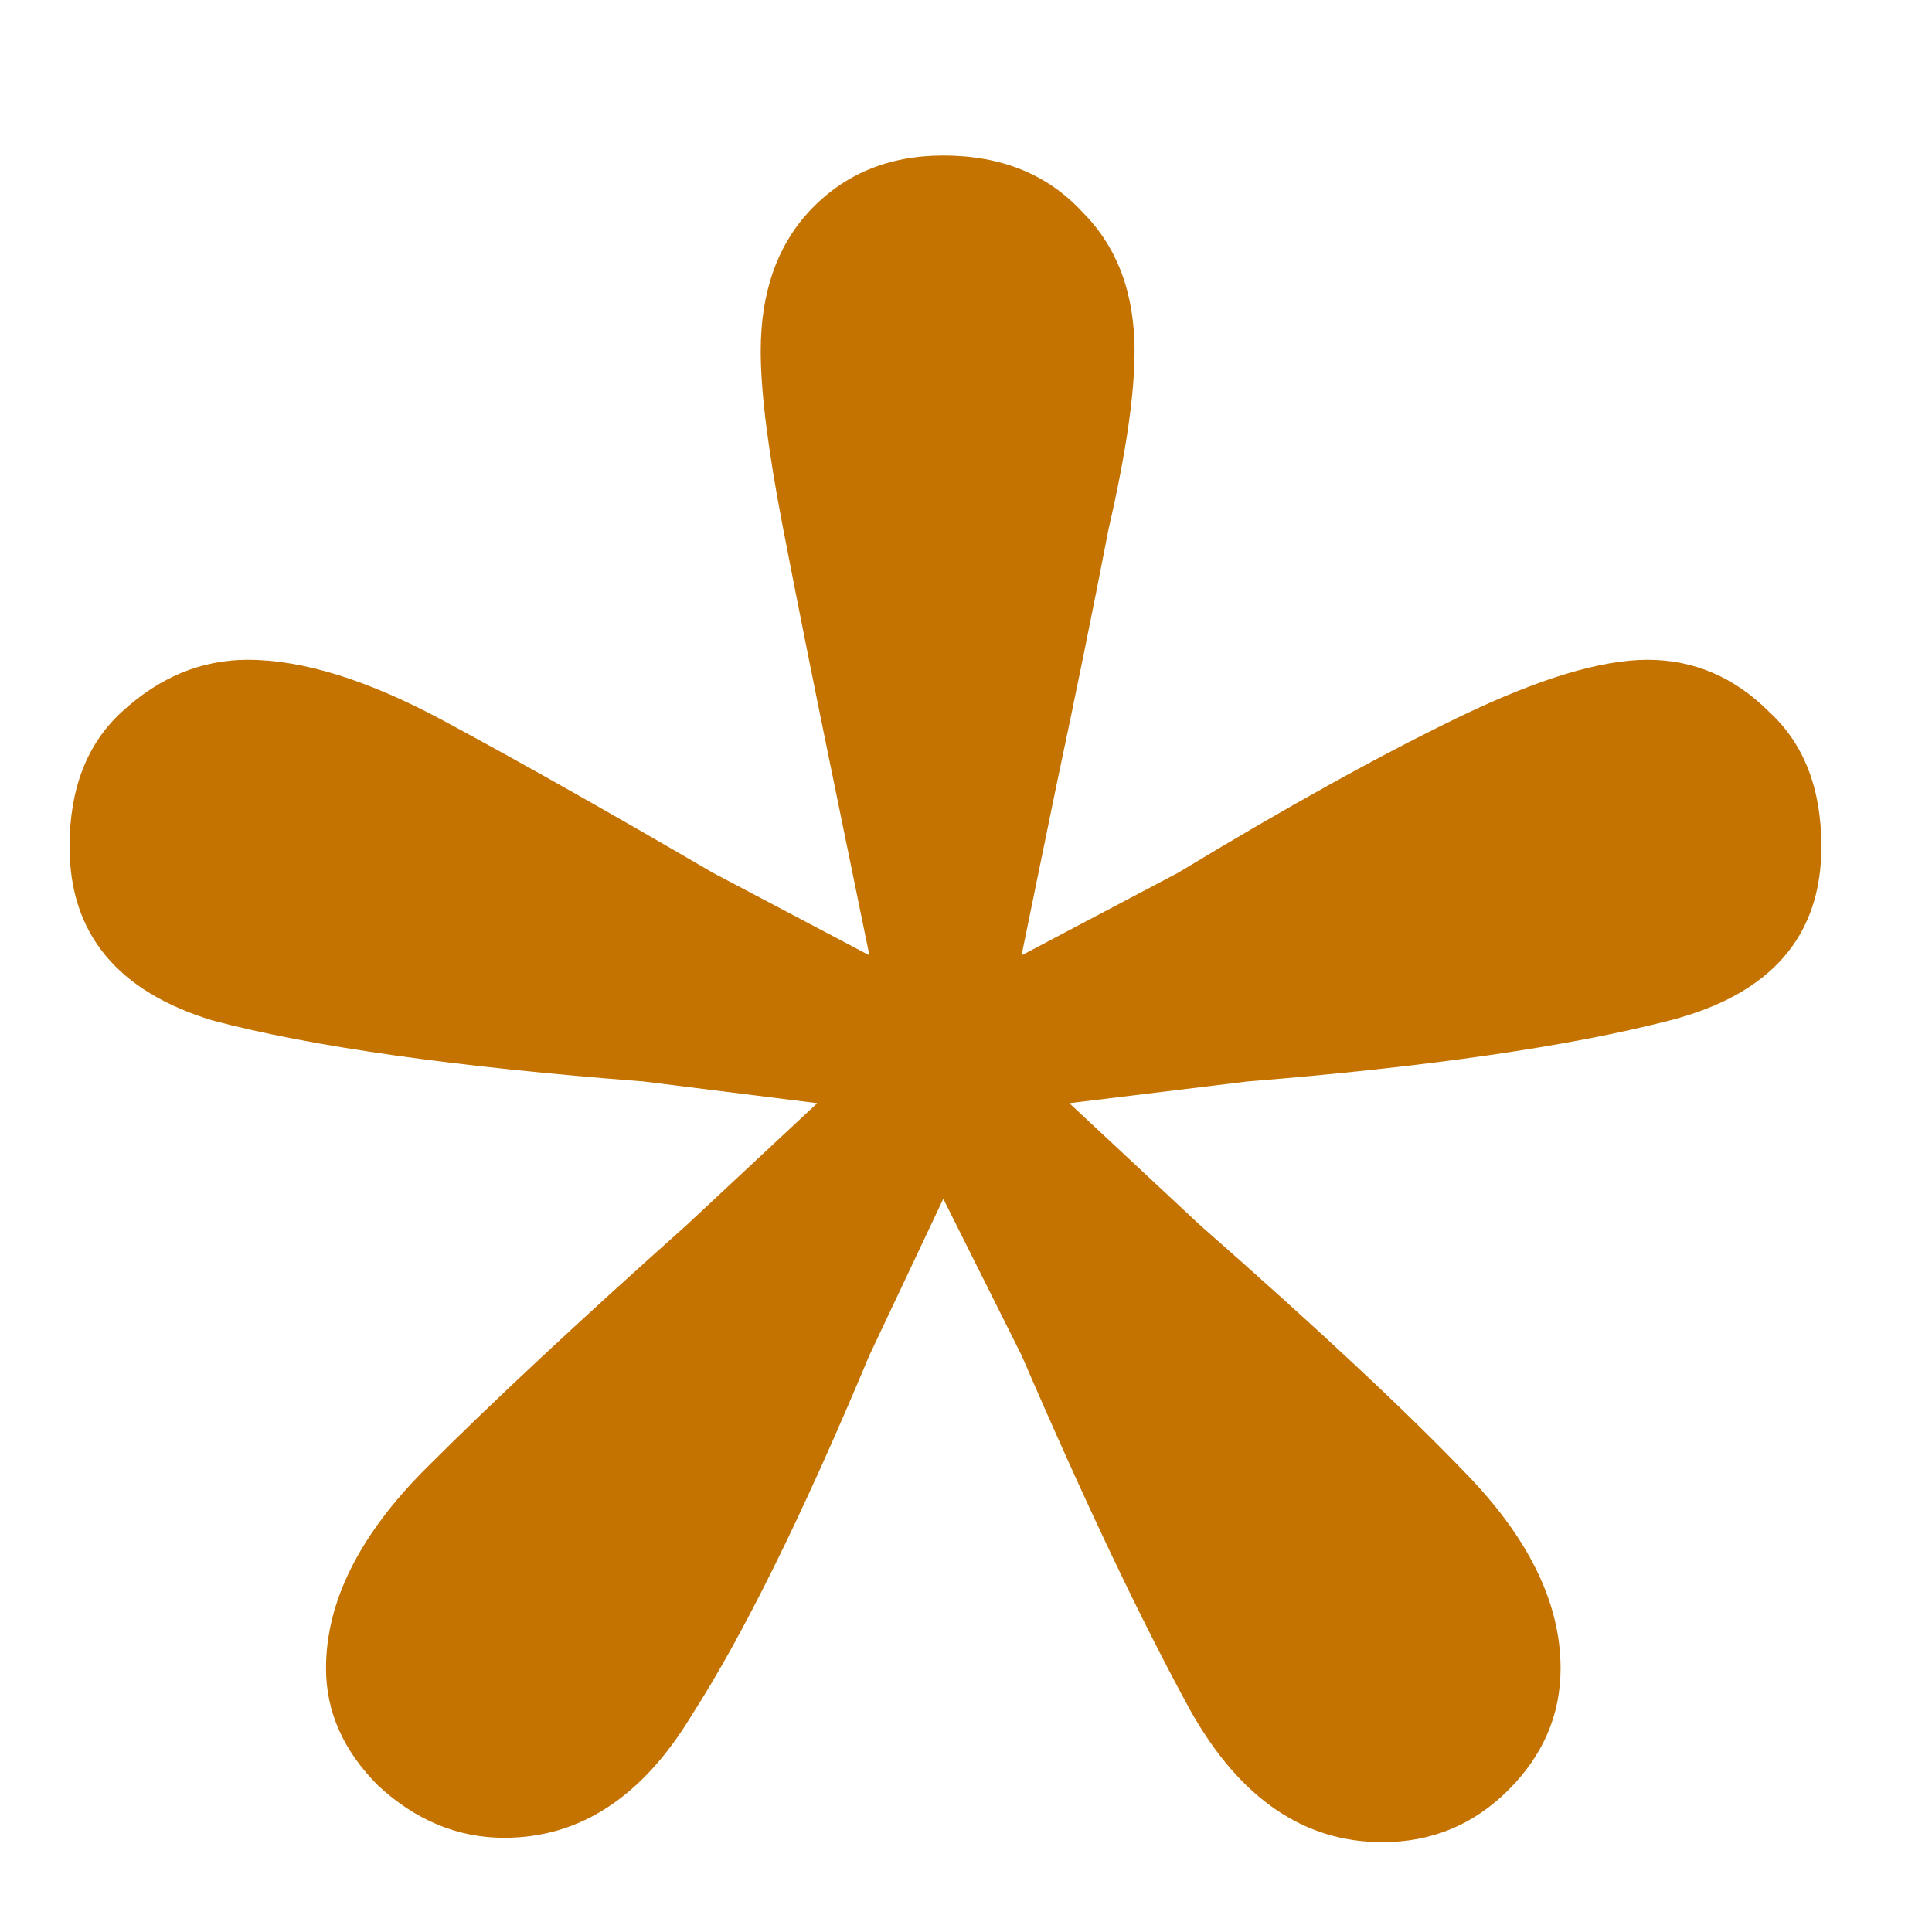 <svg width="8" height="8" viewBox="0 0 8 8" fill="none" xmlns="http://www.w3.org/2000/svg">
    <path d="M3.906 0.644C4.146 0.644 4.338 0.722 4.482 0.878C4.626 1.022 4.698 1.214 4.698 1.454C4.698 1.634 4.662 1.88 4.59 2.192C4.53 2.504 4.458 2.858 4.374 3.254L4.23 3.956L4.878 3.614C5.334 3.338 5.724 3.122 6.048 2.966C6.372 2.81 6.63 2.732 6.822 2.732C7.014 2.732 7.182 2.804 7.326 2.948C7.47 3.08 7.542 3.266 7.542 3.506C7.542 3.878 7.332 4.118 6.912 4.226C6.492 4.334 5.91 4.418 5.166 4.478L4.428 4.568L4.968 5.072C5.46 5.504 5.832 5.852 6.084 6.116C6.336 6.38 6.462 6.644 6.462 6.908C6.462 7.1 6.39 7.268 6.246 7.412C6.102 7.556 5.928 7.628 5.724 7.628C5.4 7.628 5.136 7.448 4.932 7.088C4.728 6.716 4.494 6.224 4.23 5.612L3.906 4.964L3.6 5.612C3.324 6.272 3.078 6.77 2.862 7.106C2.658 7.442 2.4 7.61 2.088 7.61C1.896 7.61 1.722 7.538 1.566 7.394C1.422 7.25 1.35 7.088 1.35 6.908C1.35 6.632 1.488 6.356 1.764 6.08C2.04 5.804 2.4 5.468 2.844 5.072L3.384 4.568L2.664 4.478C1.884 4.418 1.29 4.334 0.882 4.226C0.486 4.106 0.288 3.866 0.288 3.506C0.288 3.266 0.36 3.08 0.504 2.948C0.66 2.804 0.834 2.732 1.026 2.732C1.254 2.732 1.524 2.816 1.836 2.984C2.148 3.152 2.52 3.362 2.952 3.614L3.6 3.956L3.456 3.254C3.372 2.846 3.3 2.486 3.24 2.174C3.18 1.862 3.15 1.622 3.15 1.454C3.15 1.214 3.216 1.022 3.348 0.878C3.492 0.722 3.678 0.644 3.906 0.644Z" fill="#C47300"/>
    </svg>
    